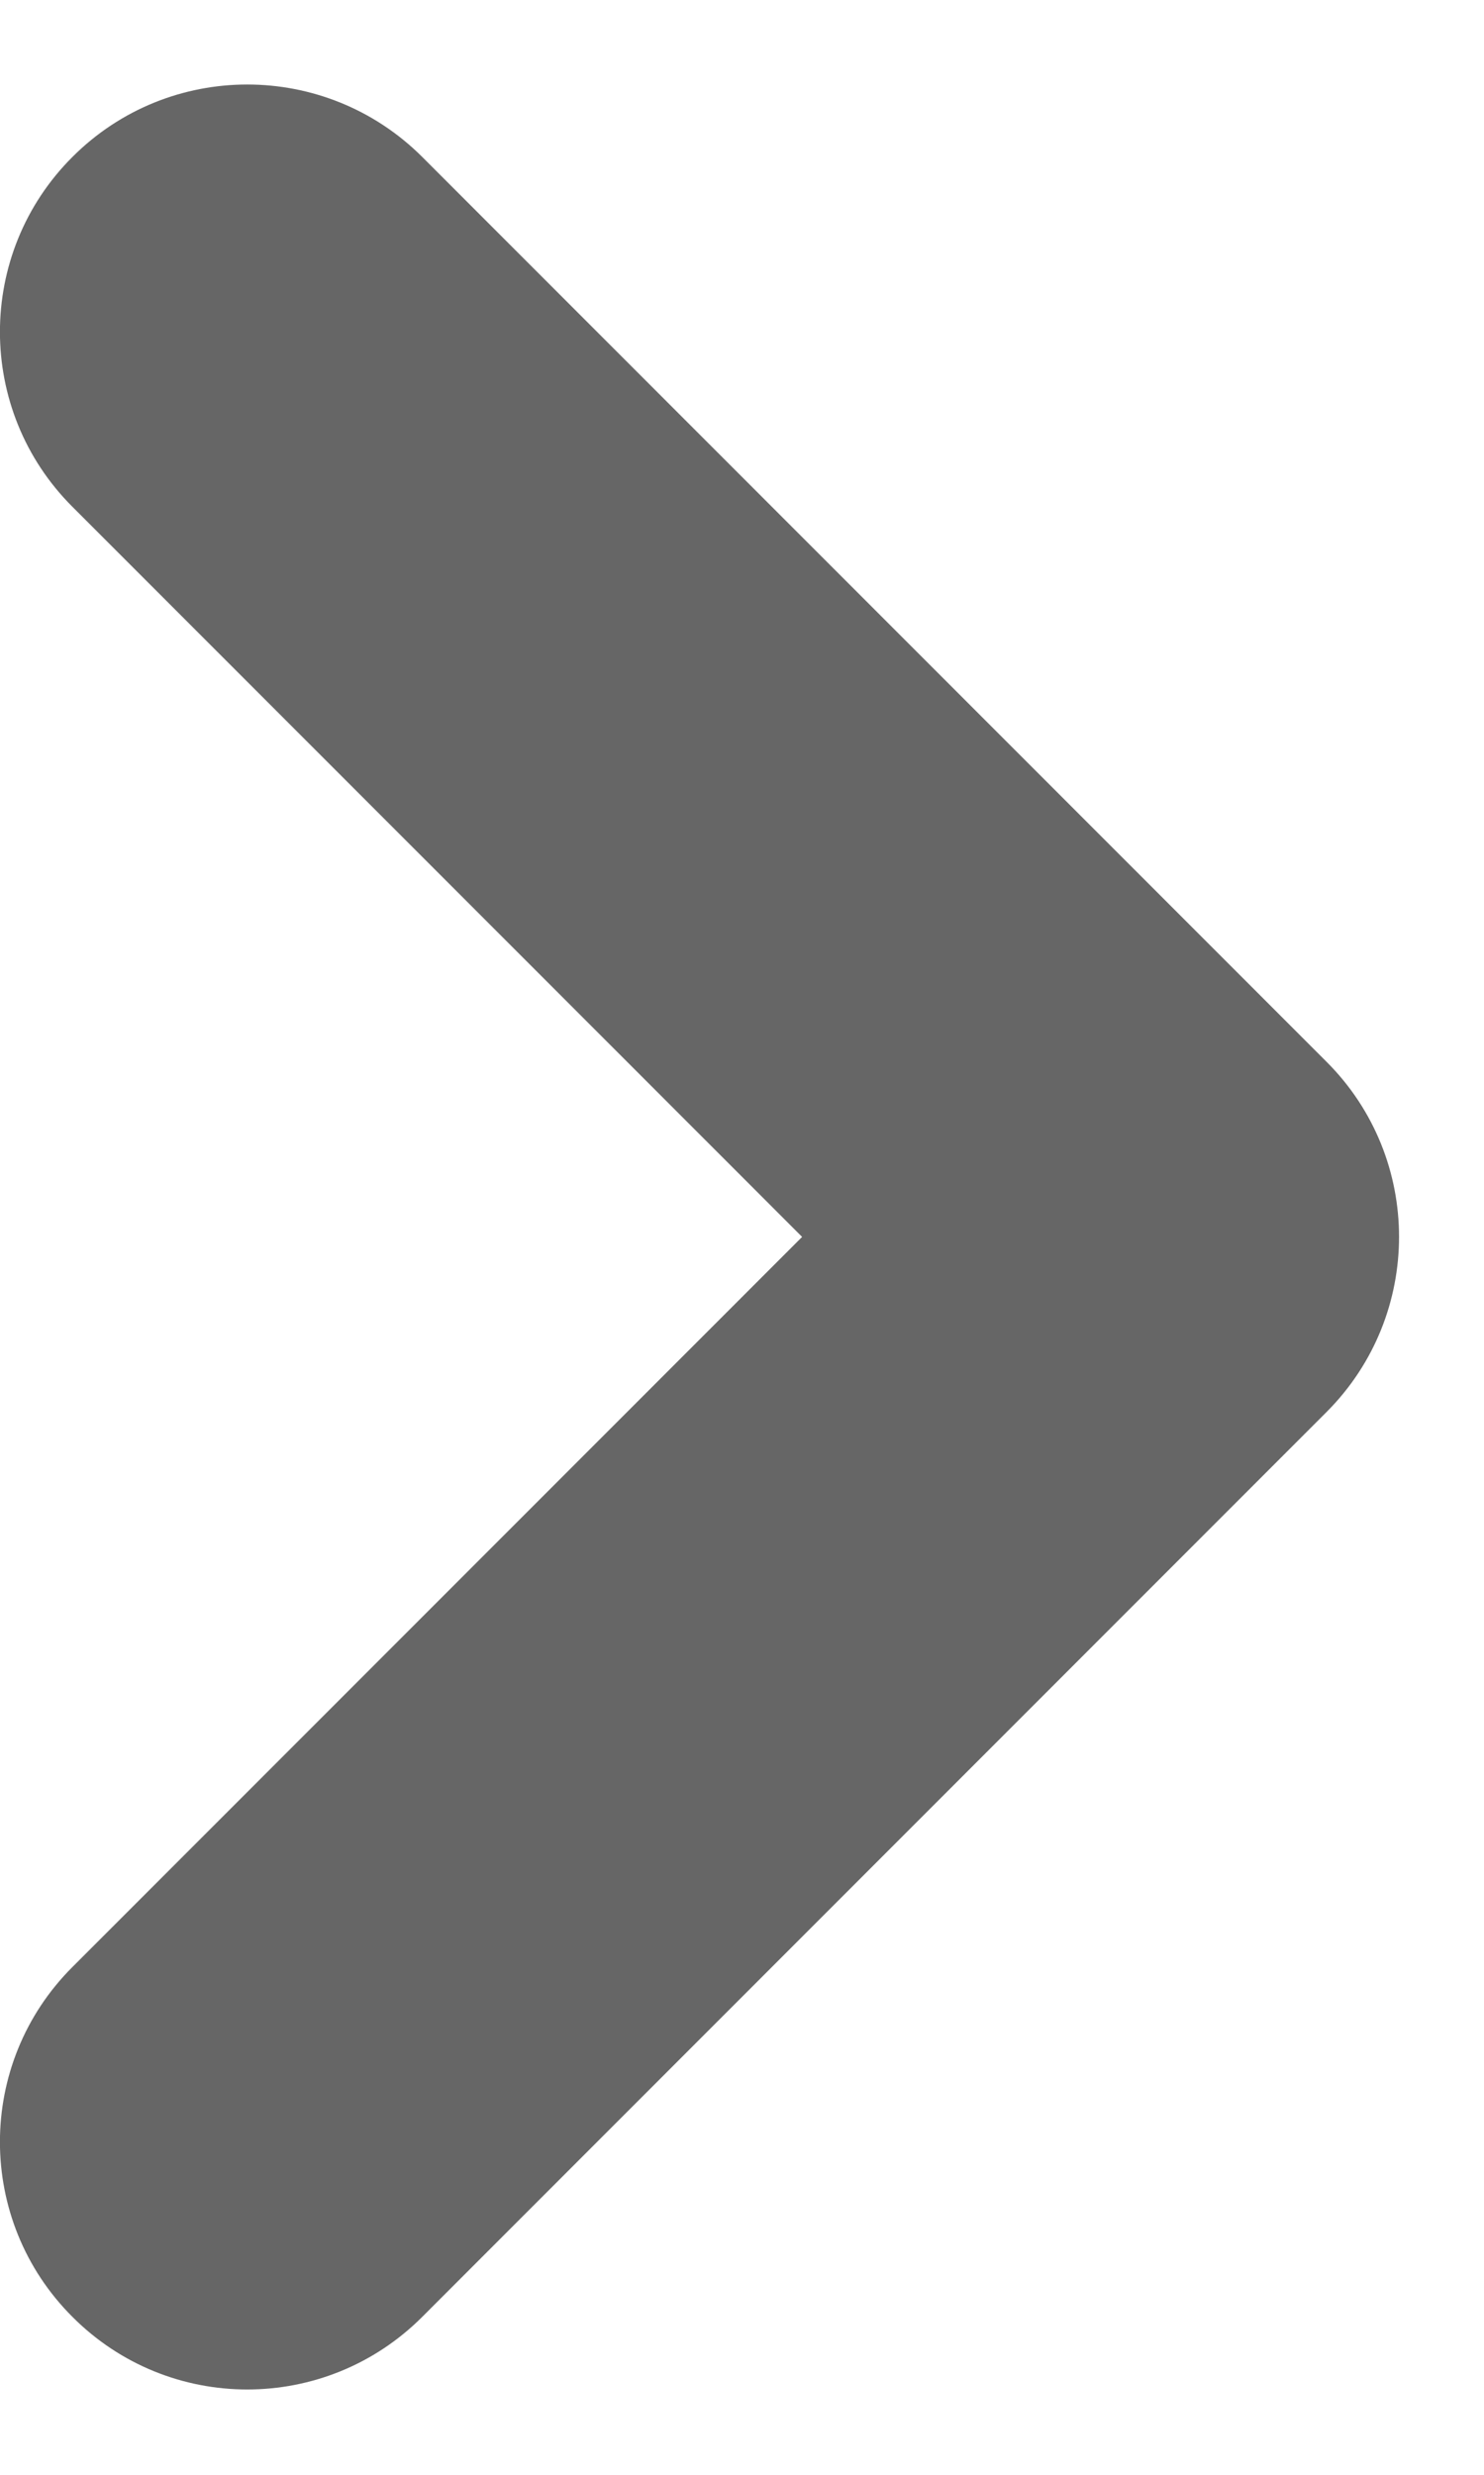 <svg 
 xmlns="http://www.w3.org/2000/svg"
 xmlns:xlink="http://www.w3.org/1999/xlink"
 width="6px" height="10px">
<path fill-rule="evenodd"  fill="rgb(102, 102, 102)"
 d="M5.364,5.705 L1.707,9.362 C1.316,9.753 0.683,9.753 0.293,9.362 C-0.098,8.972 -0.098,8.338 0.293,7.948 L3.243,4.998 L0.293,2.048 C-0.098,1.658 -0.098,1.024 0.293,0.634 C0.683,0.244 1.316,0.244 1.707,0.634 L5.364,4.291 C5.754,4.681 5.754,5.314 5.364,5.705 Z"/>
</svg>